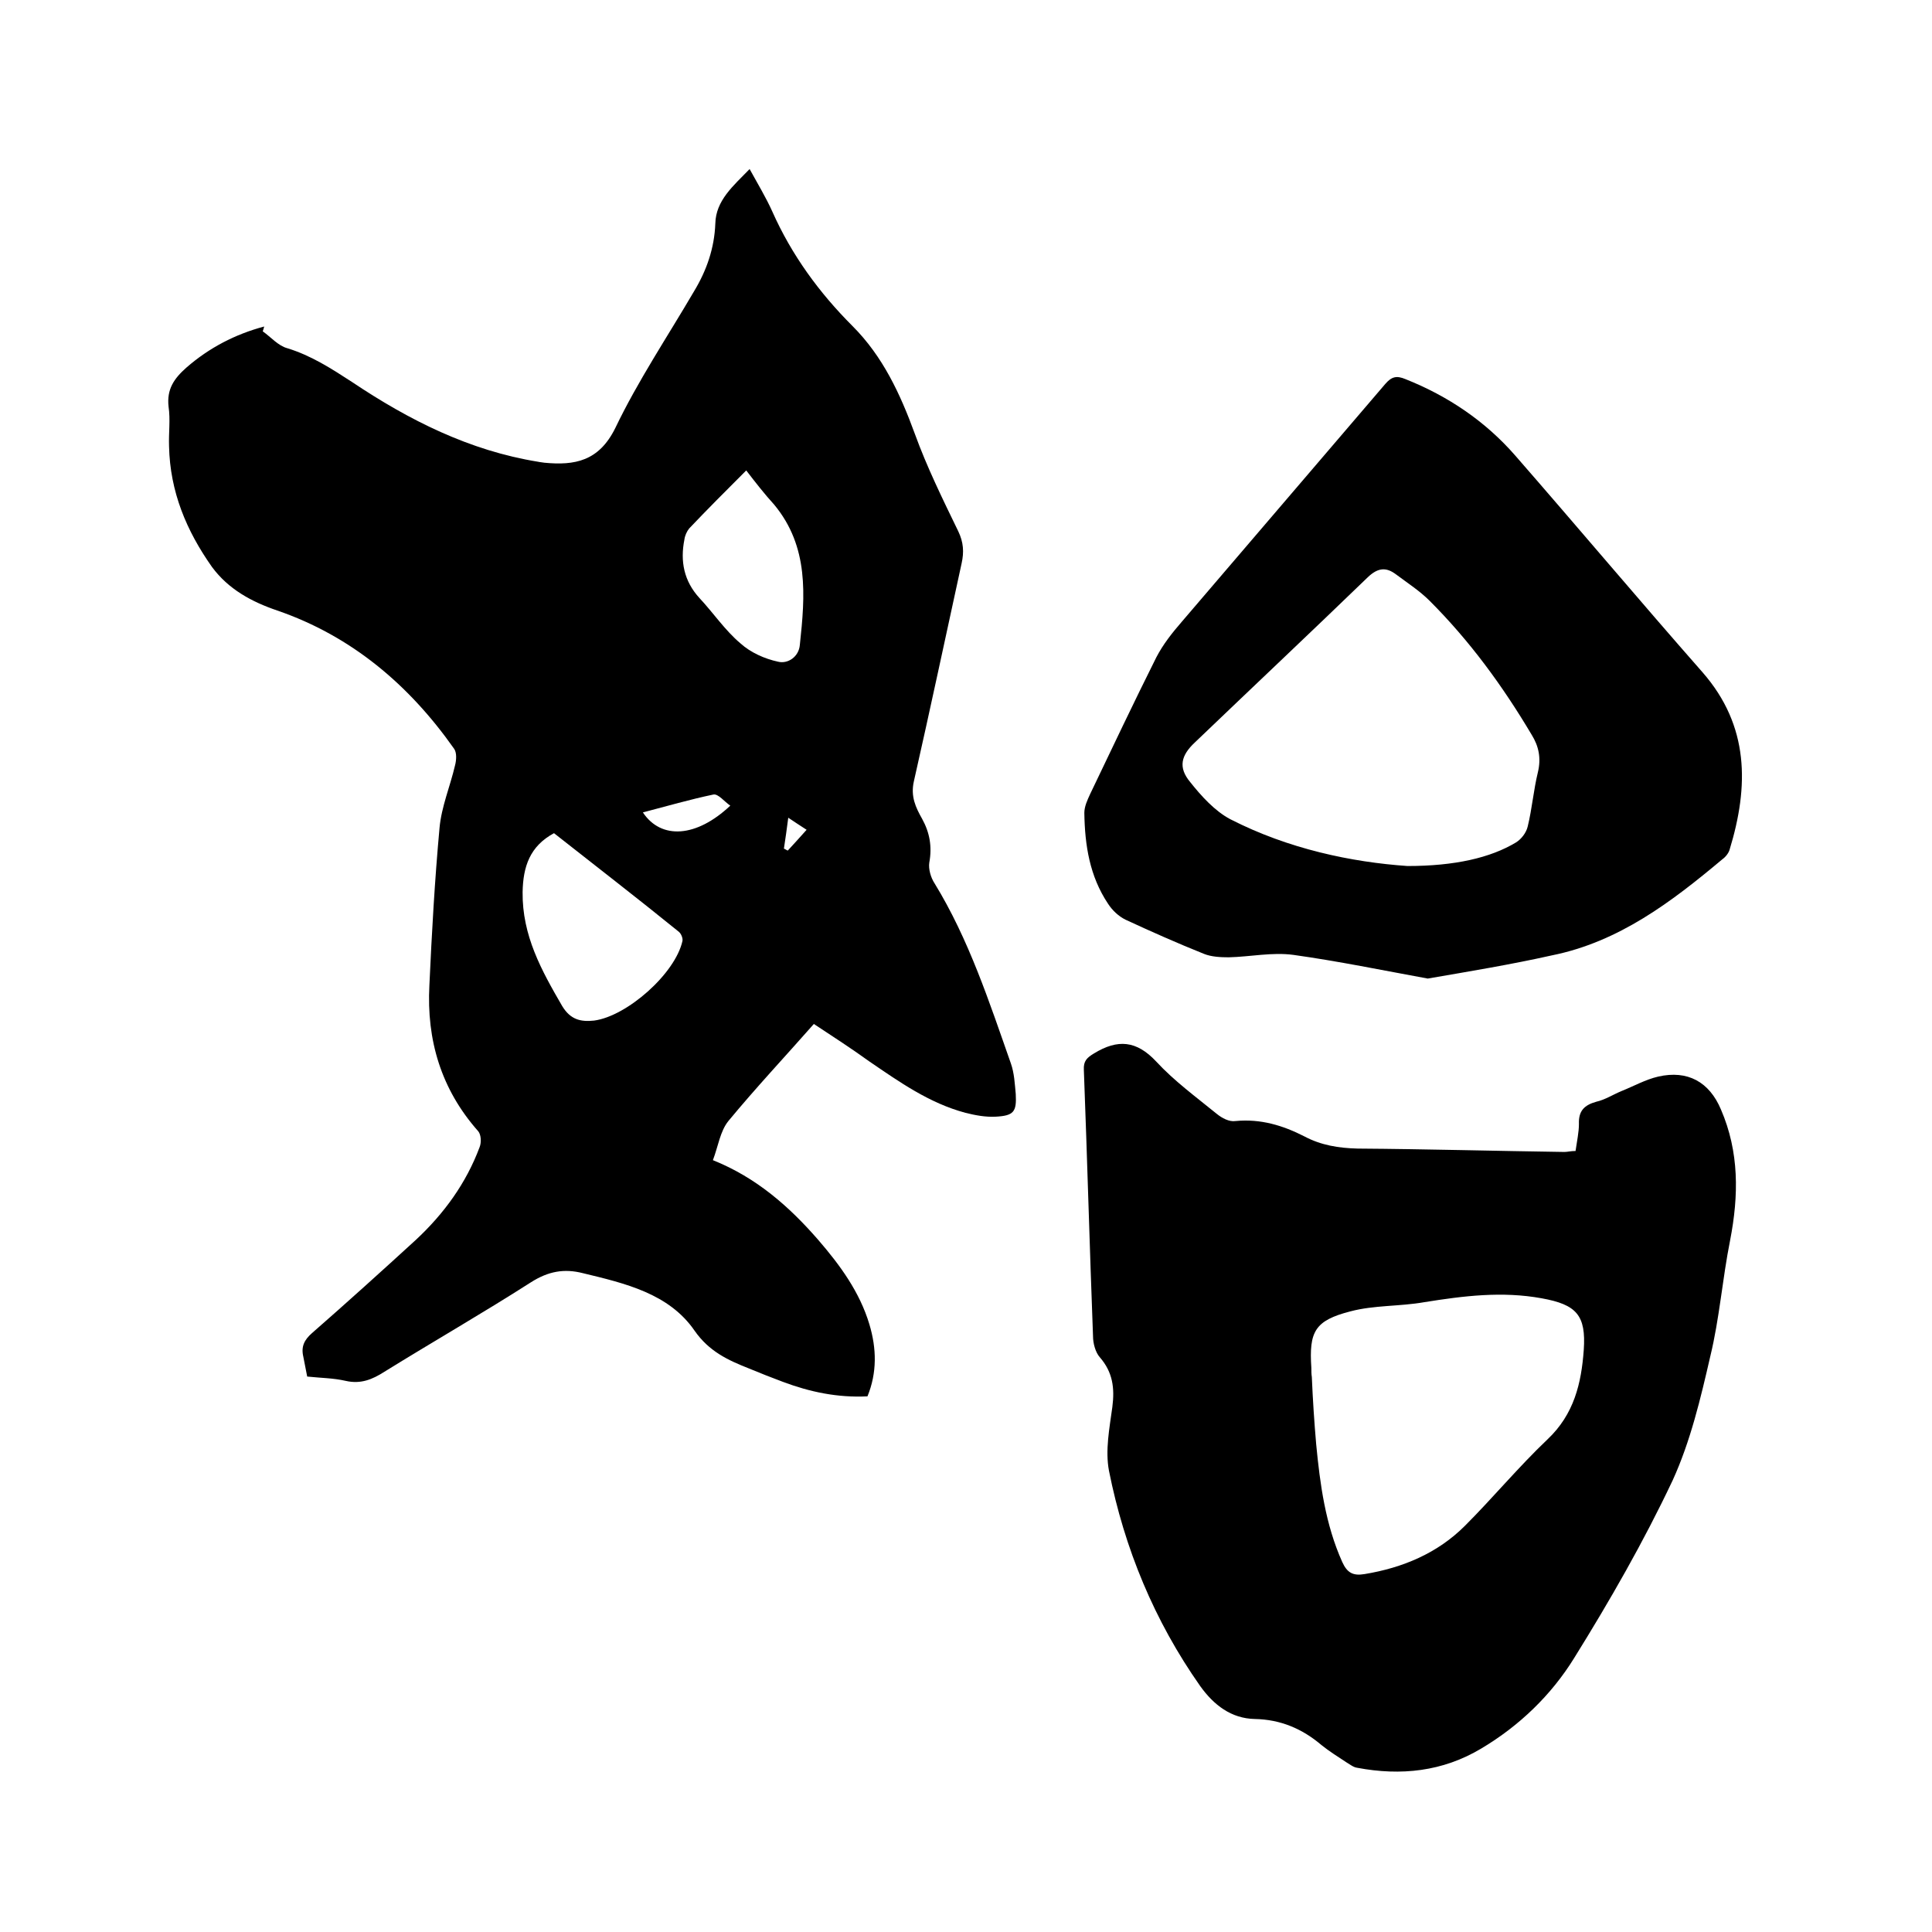 <svg enable-background="new 0 0 400 400" viewBox="0 0 400 400" xmlns="http://www.w3.org/2000/svg"><path d="m54.4 68.6c1.7 1.2 3.2 3 5.1 3.5 4.9 1.5 9.1 4.2 13.4 7 11.8 7.9 24.3 14.2 38.5 16.5.4.1.8.1 1.3.2 6.3.6 11.3-.3 14.7-7.2 4.7-9.8 10.8-18.9 16.3-28.3 2.6-4.3 4.2-8.9 4.4-14 .1-4.8 3.7-7.8 7.1-11.3 1.7 3.1 3.4 5.9 4.7 8.8 4 9 9.7 16.8 16.6 23.7 6.3 6.3 9.9 14.1 12.9 22.3 2.5 6.9 5.8 13.6 9 20.2 1.1 2.3 1.2 4.3.7 6.6-3.3 15.1-6.5 30.2-9.9 45.2-.7 3.1.4 5.4 1.7 7.7 1.6 2.9 2.1 5.8 1.5 9.1-.2 1.3.3 3.1 1.1 4.3 7.1 11.6 11.3 24.5 15.8 37.3.7 2 .8 4.2 1 6.3.2 3.7-.4 4.5-4.2 4.7-2.1.1-4.2-.3-6.2-.8-7.5-2-13.7-6.4-20-10.7-3.6-2.6-7.3-5-11.4-7.7-5.9 6.7-12 13.2-17.7 20.1-1.7 2.1-2.1 5.2-3.2 8.1 9 3.6 15.8 9.6 21.8 16.5 4.5 5.2 8.6 10.8 10.6 17.5 1.5 5 1.6 10-.4 14.9-6.2.3-11.9-.9-17.5-3-2.4-.9-4.7-1.8-7.1-2.8-4.3-1.7-8.2-3.5-11.2-7.8-5.3-7.7-14.4-9.8-23.1-11.9-3.9-1-7.2-.4-10.8 1.9-10 6.4-20.3 12.3-30.3 18.5-2.5 1.6-4.9 2.6-8 1.9-2.6-.6-5.2-.6-8-.9-.3-1.4-.5-2.7-.8-4.1-.5-2.1.2-3.5 1.8-4.9 7.2-6.3 14.4-12.8 21.5-19.3 5.8-5.4 10.4-11.7 13.2-19.2.4-1 .3-2.6-.3-3.3-7.7-8.7-10.7-18.9-10.1-30.2.5-10.9 1.1-21.7 2.1-32.6.4-4.4 2.2-8.6 3.2-12.9.3-1.1.4-2.7-.2-3.5-9.3-13.2-21.2-23.3-36.6-28.6-5.3-1.8-10.1-4.4-13.5-9-5.3-7.5-8.7-15.6-8.9-25-.1-2.8.3-5.5-.1-8.2-.4-3.6 1.1-5.8 3.7-8.1 4.7-4.1 10.1-6.9 16.1-8.5-.1.4-.2.7-.3 1zm60.3 103.9c-5 2.7-6.4 6.9-6.5 12.2-.1 9 3.9 16.2 8.2 23.6 1.7 2.8 3.8 3.3 6.6 3 6.8-.9 16.8-9.7 18.3-16.5.1-.6-.3-1.6-.9-2-8.5-6.9-17.2-13.6-25.7-20.3zm39.8-75.1c-4.3 4.3-8.1 8.1-11.8 12-.5.6-.9 1.5-1 2.3-.9 4.5-.1 8.6 3.1 12.1 2.9 3.1 5.3 6.7 8.5 9.4 2.1 1.9 5 3.2 7.8 3.8 2 .5 4.3-1 4.5-3.5 1.1-10.2 1.9-20.3-5.3-29-2-2.2-3.8-4.5-5.8-7.1zm-21.4 70.8c3.8 5.7 11.1 5.2 18.1-1.4-1.2-.8-2.5-2.5-3.5-2.3-4.8 1-9.6 2.4-14.6 3.7zm33.9 3.6c-1.5-1-2.5-1.6-3.8-2.5-.3 2.4-.6 4.4-.9 6.4.3.1.5.3.8.4 1.1-1.2 2.3-2.5 3.9-4.3z"/><path d="m326.2 238.3c.3-2.1.7-3.9.7-5.6-.1-2.7 1.1-3.9 3.6-4.6 1.8-.4 3.5-1.5 5.2-2.2 2.5-1 5-2.4 7.6-3 6.1-1.4 10.6 1.1 13 6.8 3.8 8.8 3.7 17.8 1.9 27.1-1.6 8-2.2 16.2-4.1 24-2 8.7-4.1 17.6-7.8 25.7-6 12.7-13 24.9-20.4 36.8-4.7 7.6-11.3 14-19.2 18.7-8 4.8-16.7 5.7-25.7 4-.8-.1-1.5-.7-2.2-1.1-1.8-1.2-3.6-2.3-5.2-3.6-4-3.4-8.5-5.3-13.8-5.4-4.9-.1-8.5-2.9-11.3-6.8-9.5-13.5-15.7-28.5-18.9-44.6-.8-4.2.1-8.8.7-13.2.5-3.9.1-7.2-2.6-10.3-.9-1-1.4-2.9-1.4-4.3-.7-18.4-1.2-36.8-1.9-55.2-.1-1.8.6-2.5 2.1-3.4 4.9-3 8.8-2.7 12.9 1.7 3.7 4 8.2 7.3 12.5 10.8 1.1.9 2.6 1.7 3.9 1.5 5.2-.5 9.8.9 14.3 3.2 3.4 1.8 7 2.4 11 2.5 14.3.1 28.6.5 42.8.7.6 0 1.3-.2 2.3-.2zm-54.6 46.8c.2 4.7.5 9.3.9 13.9.8 8.3 1.9 16.6 5.4 24.4 1 2.2 2.2 2.9 4.6 2.5 7.9-1.3 15.1-4.3 20.8-10 5.8-5.8 11.1-12.2 17.1-17.9 5.5-5.2 7-11.6 7.5-18.5.5-7.2-1.5-9.4-8.7-10.7-8.2-1.5-16.2-.5-24.3.8-5.1.9-10.4.6-15.3 1.9-7.4 1.9-8.6 4.2-8.1 11.7 0 .6 0 1.3.1 1.9z"/><path d="m295.6 202.6c-9.3-1.7-18.5-3.6-27.8-4.9-4.4-.6-9 .4-13.4.5-1.7 0-3.6-.1-5.1-.7-5.5-2.2-10.9-4.6-16.3-7.1-1.4-.7-2.7-1.9-3.6-3.3-3.8-5.7-4.8-12.1-4.9-18.8 0-1.3.6-2.6 1.2-3.9 4.5-9.4 9-18.9 13.7-28.3 1.4-2.7 3.3-5.1 5.3-7.4 14-16.4 28.1-32.8 42.1-49.2 1.3-1.5 2.3-1.8 4.2-1 8.8 3.5 16.5 8.7 22.7 15.8 13 14.9 25.7 30 38.8 44.9 9.7 11.1 9.6 23.6 5.6 36.7-.2.7-.8 1.5-1.5 2-10.5 8.8-21.4 17.1-35.3 19.9-8.5 1.9-17 3.3-25.7 4.8zm-4.2-23.3c9.8 0 17.2-1.7 22.5-4.9 1.1-.7 2.1-2 2.4-3.3.9-3.7 1.2-7.5 2.1-11.2.7-2.9.2-5.4-1.3-7.8-6-10.1-12.8-19.4-21.1-27.7-2.1-2.1-4.6-3.7-7-5.5-2-1.5-3.7-1.4-5.8.6-11.9 11.5-23.9 22.8-35.8 34.2-2.9 2.7-3.5 5.2-1 8.2 2.3 2.9 5.1 6 8.3 7.7 12.1 6.2 25.2 8.9 36.7 9.7z"/></svg>